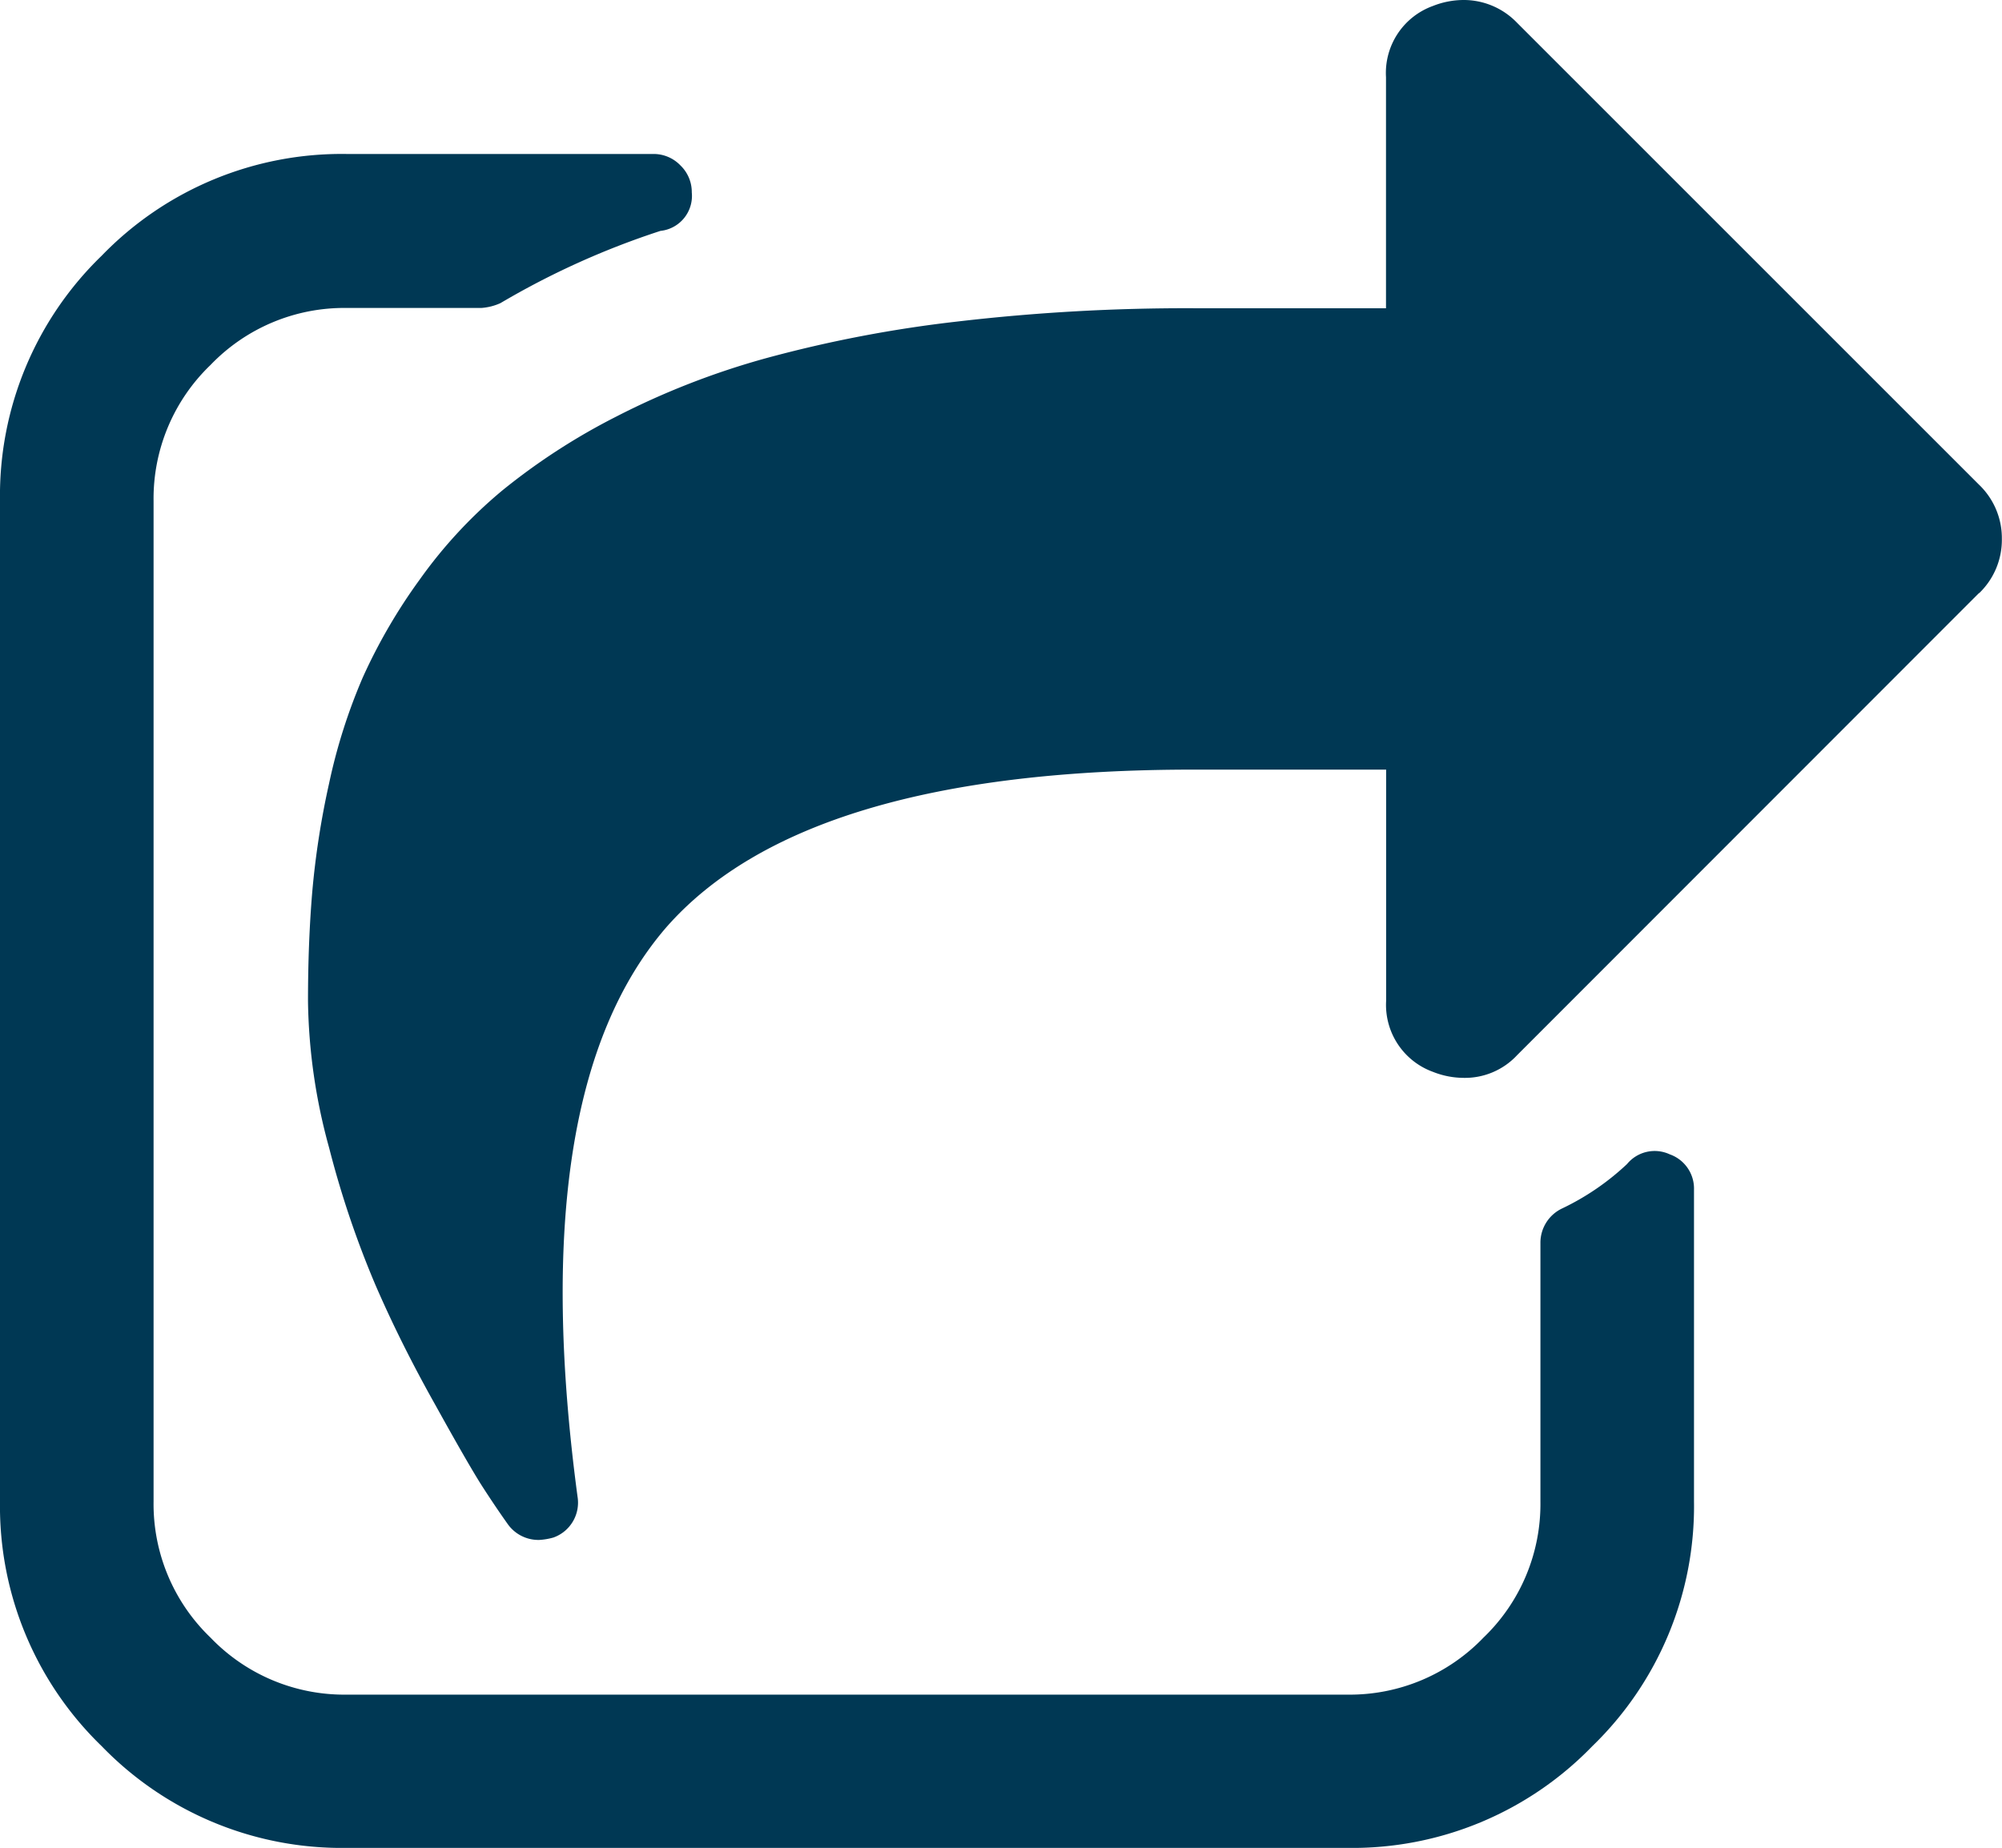 <svg xmlns="http://www.w3.org/2000/svg" width="14.053" height="12.973" viewBox="0 0 14.053 12.973">
  <path id="パス_268969" data-name="パス 268969" d="M11.891-7.076v2.187a2.343,2.343,0,0,1-.714,1.719,2.343,2.343,0,0,1-1.719.714H2.432A2.343,2.343,0,0,1,.714-3.17,2.343,2.343,0,0,1,0-4.888v-7.027a2.343,2.343,0,0,1,.714-1.719,2.343,2.343,0,0,1,1.719-.714H4.586a.26.26,0,0,1,.19.08.26.26,0,0,1,.08.19.247.247,0,0,1-.22.27,5.644,5.644,0,0,0-1.123.507.389.389,0,0,1-.135.034H2.432a1.3,1.3,0,0,0-.954.4,1.3,1.3,0,0,0-.4.954v7.027a1.3,1.3,0,0,0,.4.954,1.3,1.3,0,0,0,.954.4H9.459a1.3,1.3,0,0,0,.954-.4,1.3,1.3,0,0,0,.4-.954V-6.7a.266.266,0,0,1,.152-.245,1.782,1.782,0,0,0,.456-.312.251.251,0,0,1,.3-.068A.255.255,0,0,1,11.891-7.076Zm2-4.189L10.65-8.022a.5.5,0,0,1-.38.16.587.587,0,0,1-.211-.042.5.5,0,0,1-.329-.5v-1.622H8.378q-2.728,0-3.7,1.106Q3.674-7.76,4.054-4.922a.26.26,0,0,1-.169.287.462.462,0,0,1-.1.017.264.264,0,0,1-.22-.11q-.084-.118-.177-.262t-.334-.579Q2.812-6,2.635-6.409a6.717,6.717,0,0,1-.325-.963A4.04,4.04,0,0,1,2.162-8.4q0-.414.03-.769a5.842,5.842,0,0,1,.118-.76,3.965,3.965,0,0,1,.236-.743,3.879,3.879,0,0,1,.4-.688,3.3,3.3,0,0,1,.579-.625,4.5,4.5,0,0,1,.8-.519,5.49,5.49,0,0,1,1.051-.41,8.971,8.971,0,0,1,1.347-.258,13.8,13.8,0,0,1,1.66-.093H9.729v-1.622a.5.5,0,0,1,.329-.5.587.587,0,0,1,.211-.042.519.519,0,0,1,.38.16l3.243,3.243a.519.519,0,0,1,.16.38A.519.519,0,0,1,13.893-11.265Z" transform="translate(0 15.429)" fill="#003854"/>
</svg>
